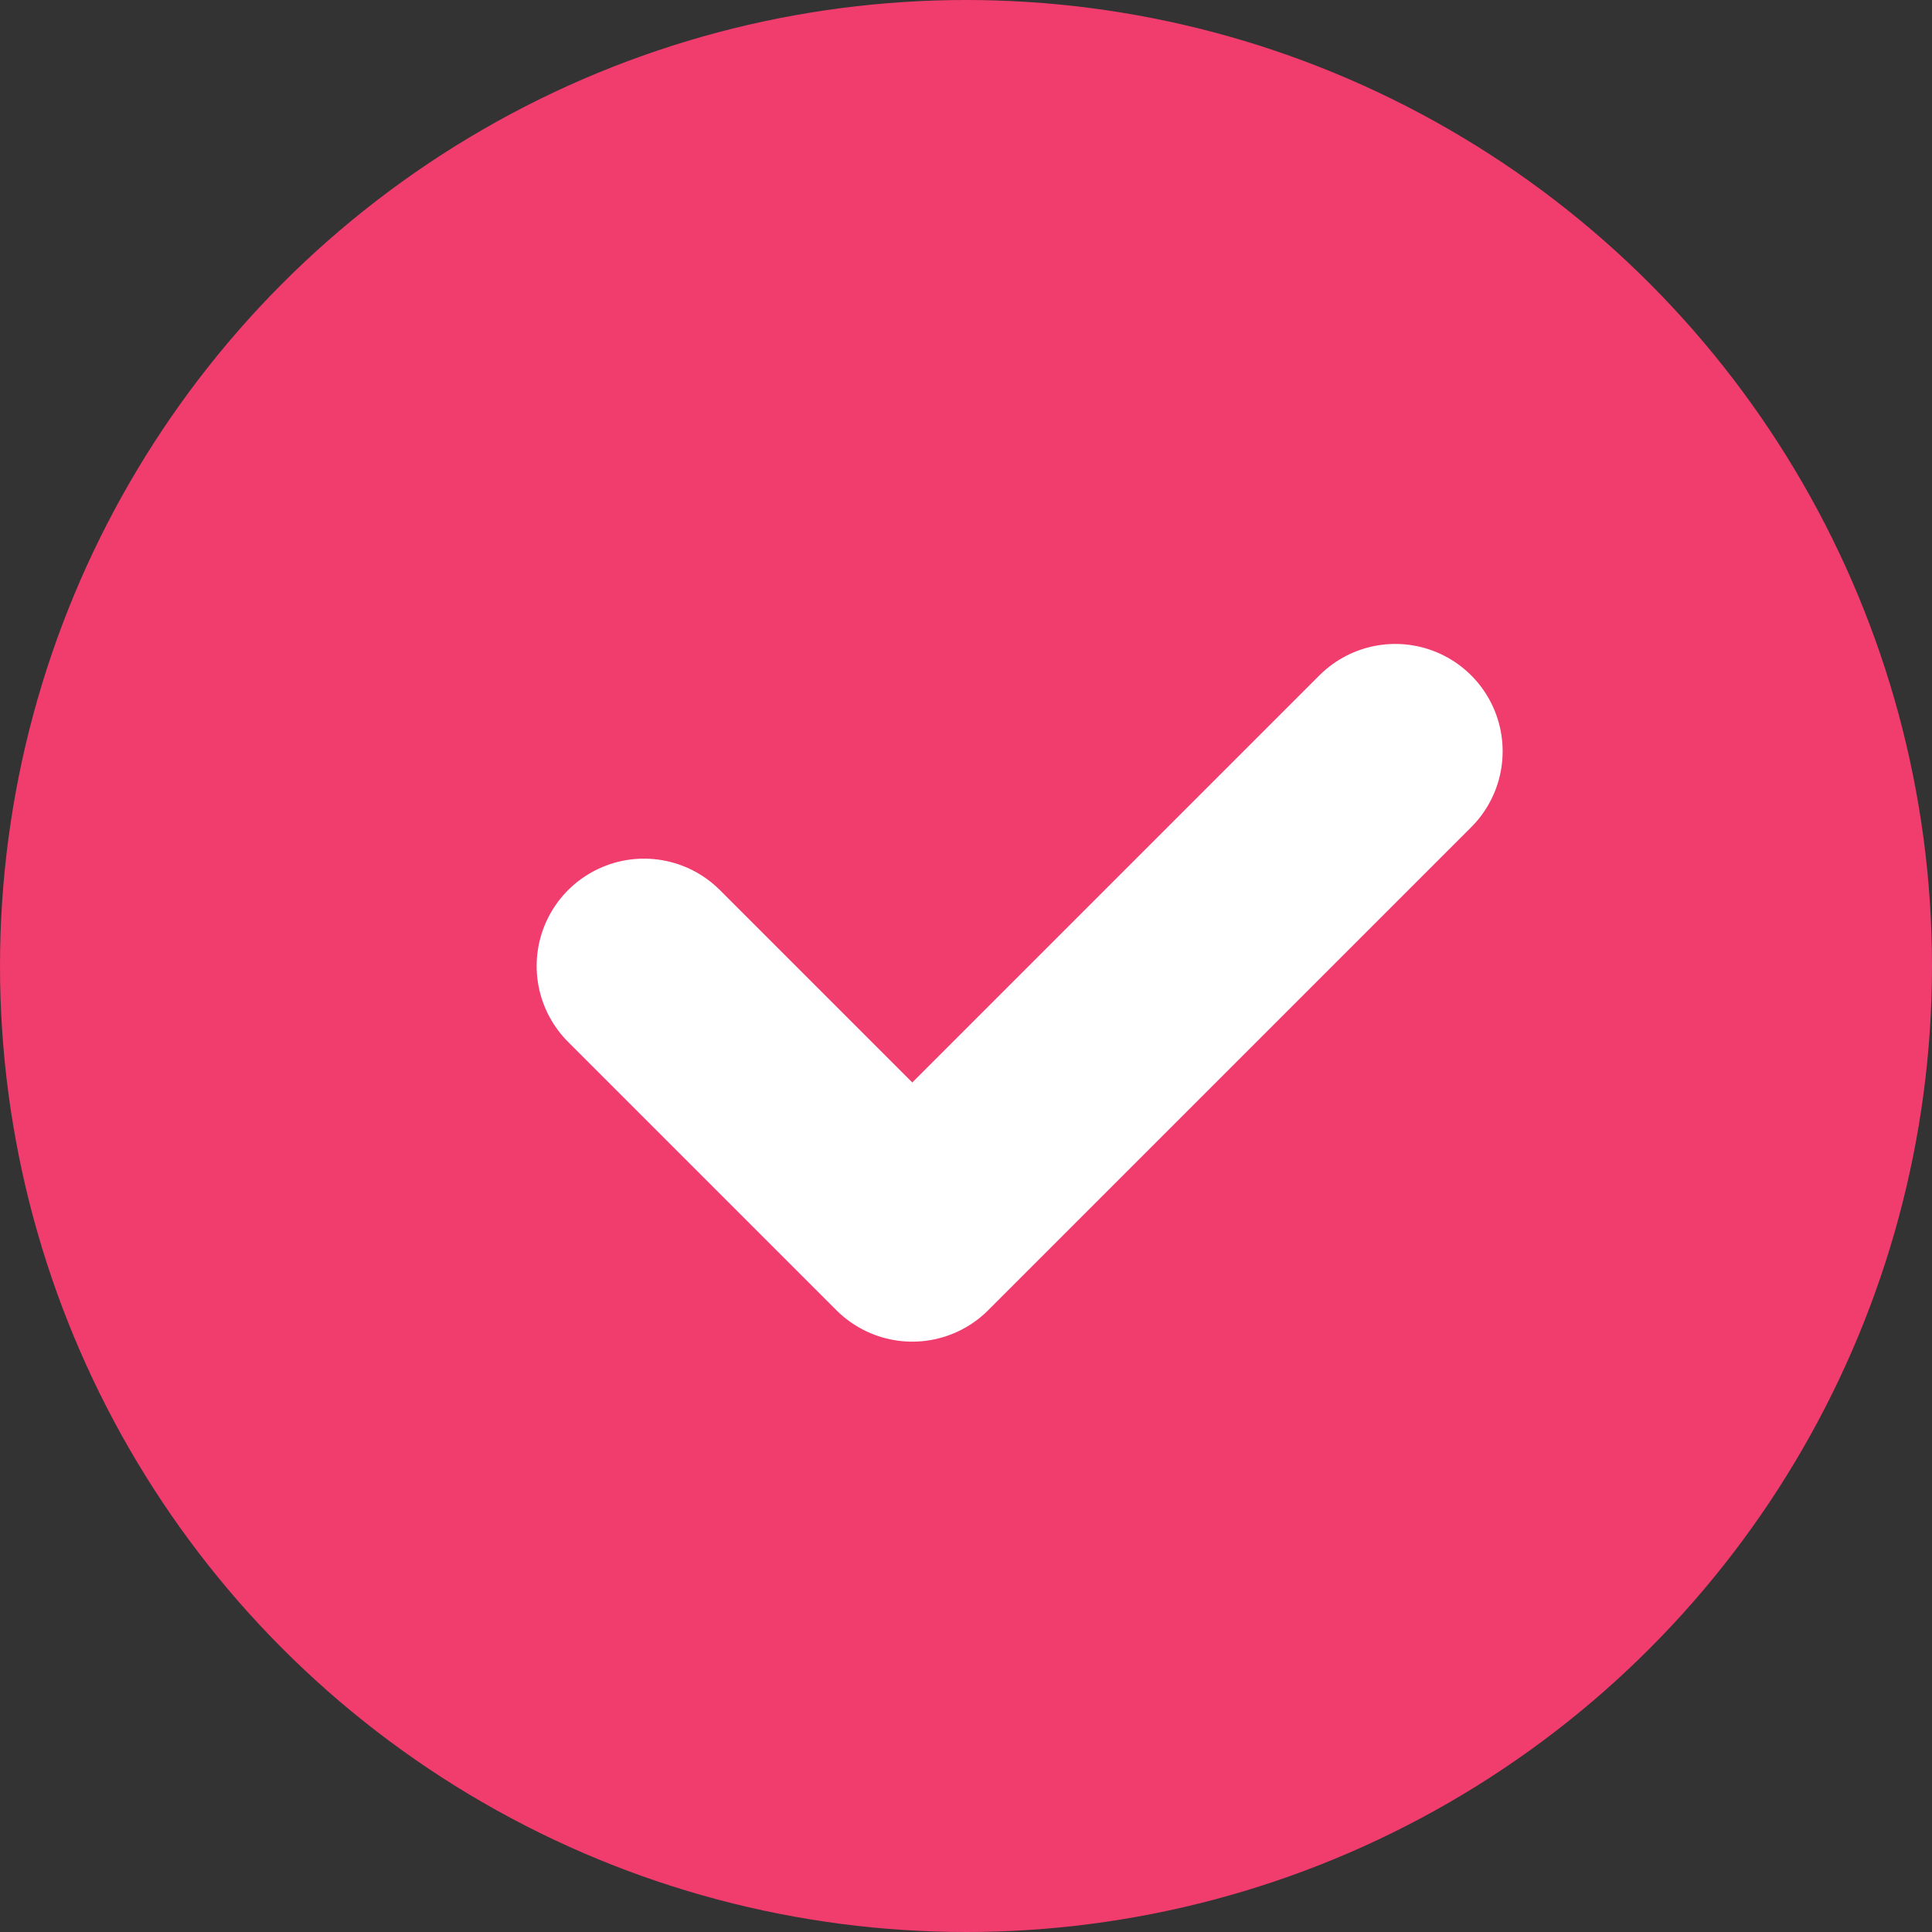 <svg width="15" height="15" viewBox="0 0 15 15" fill="none" xmlns="http://www.w3.org/2000/svg">
<rect x="0" y="0" width="15" height="15" fill="#333333" stroke="none"/>
<circle cx="7.5" cy="7.5" r="7.5" fill="#F13C6E"/>
<path d="M5 7.5L7.083 9.583L10.833 5.833" stroke="white" stroke-width="1.667" stroke-linecap="round" stroke-linejoin="round"/>
</svg>
